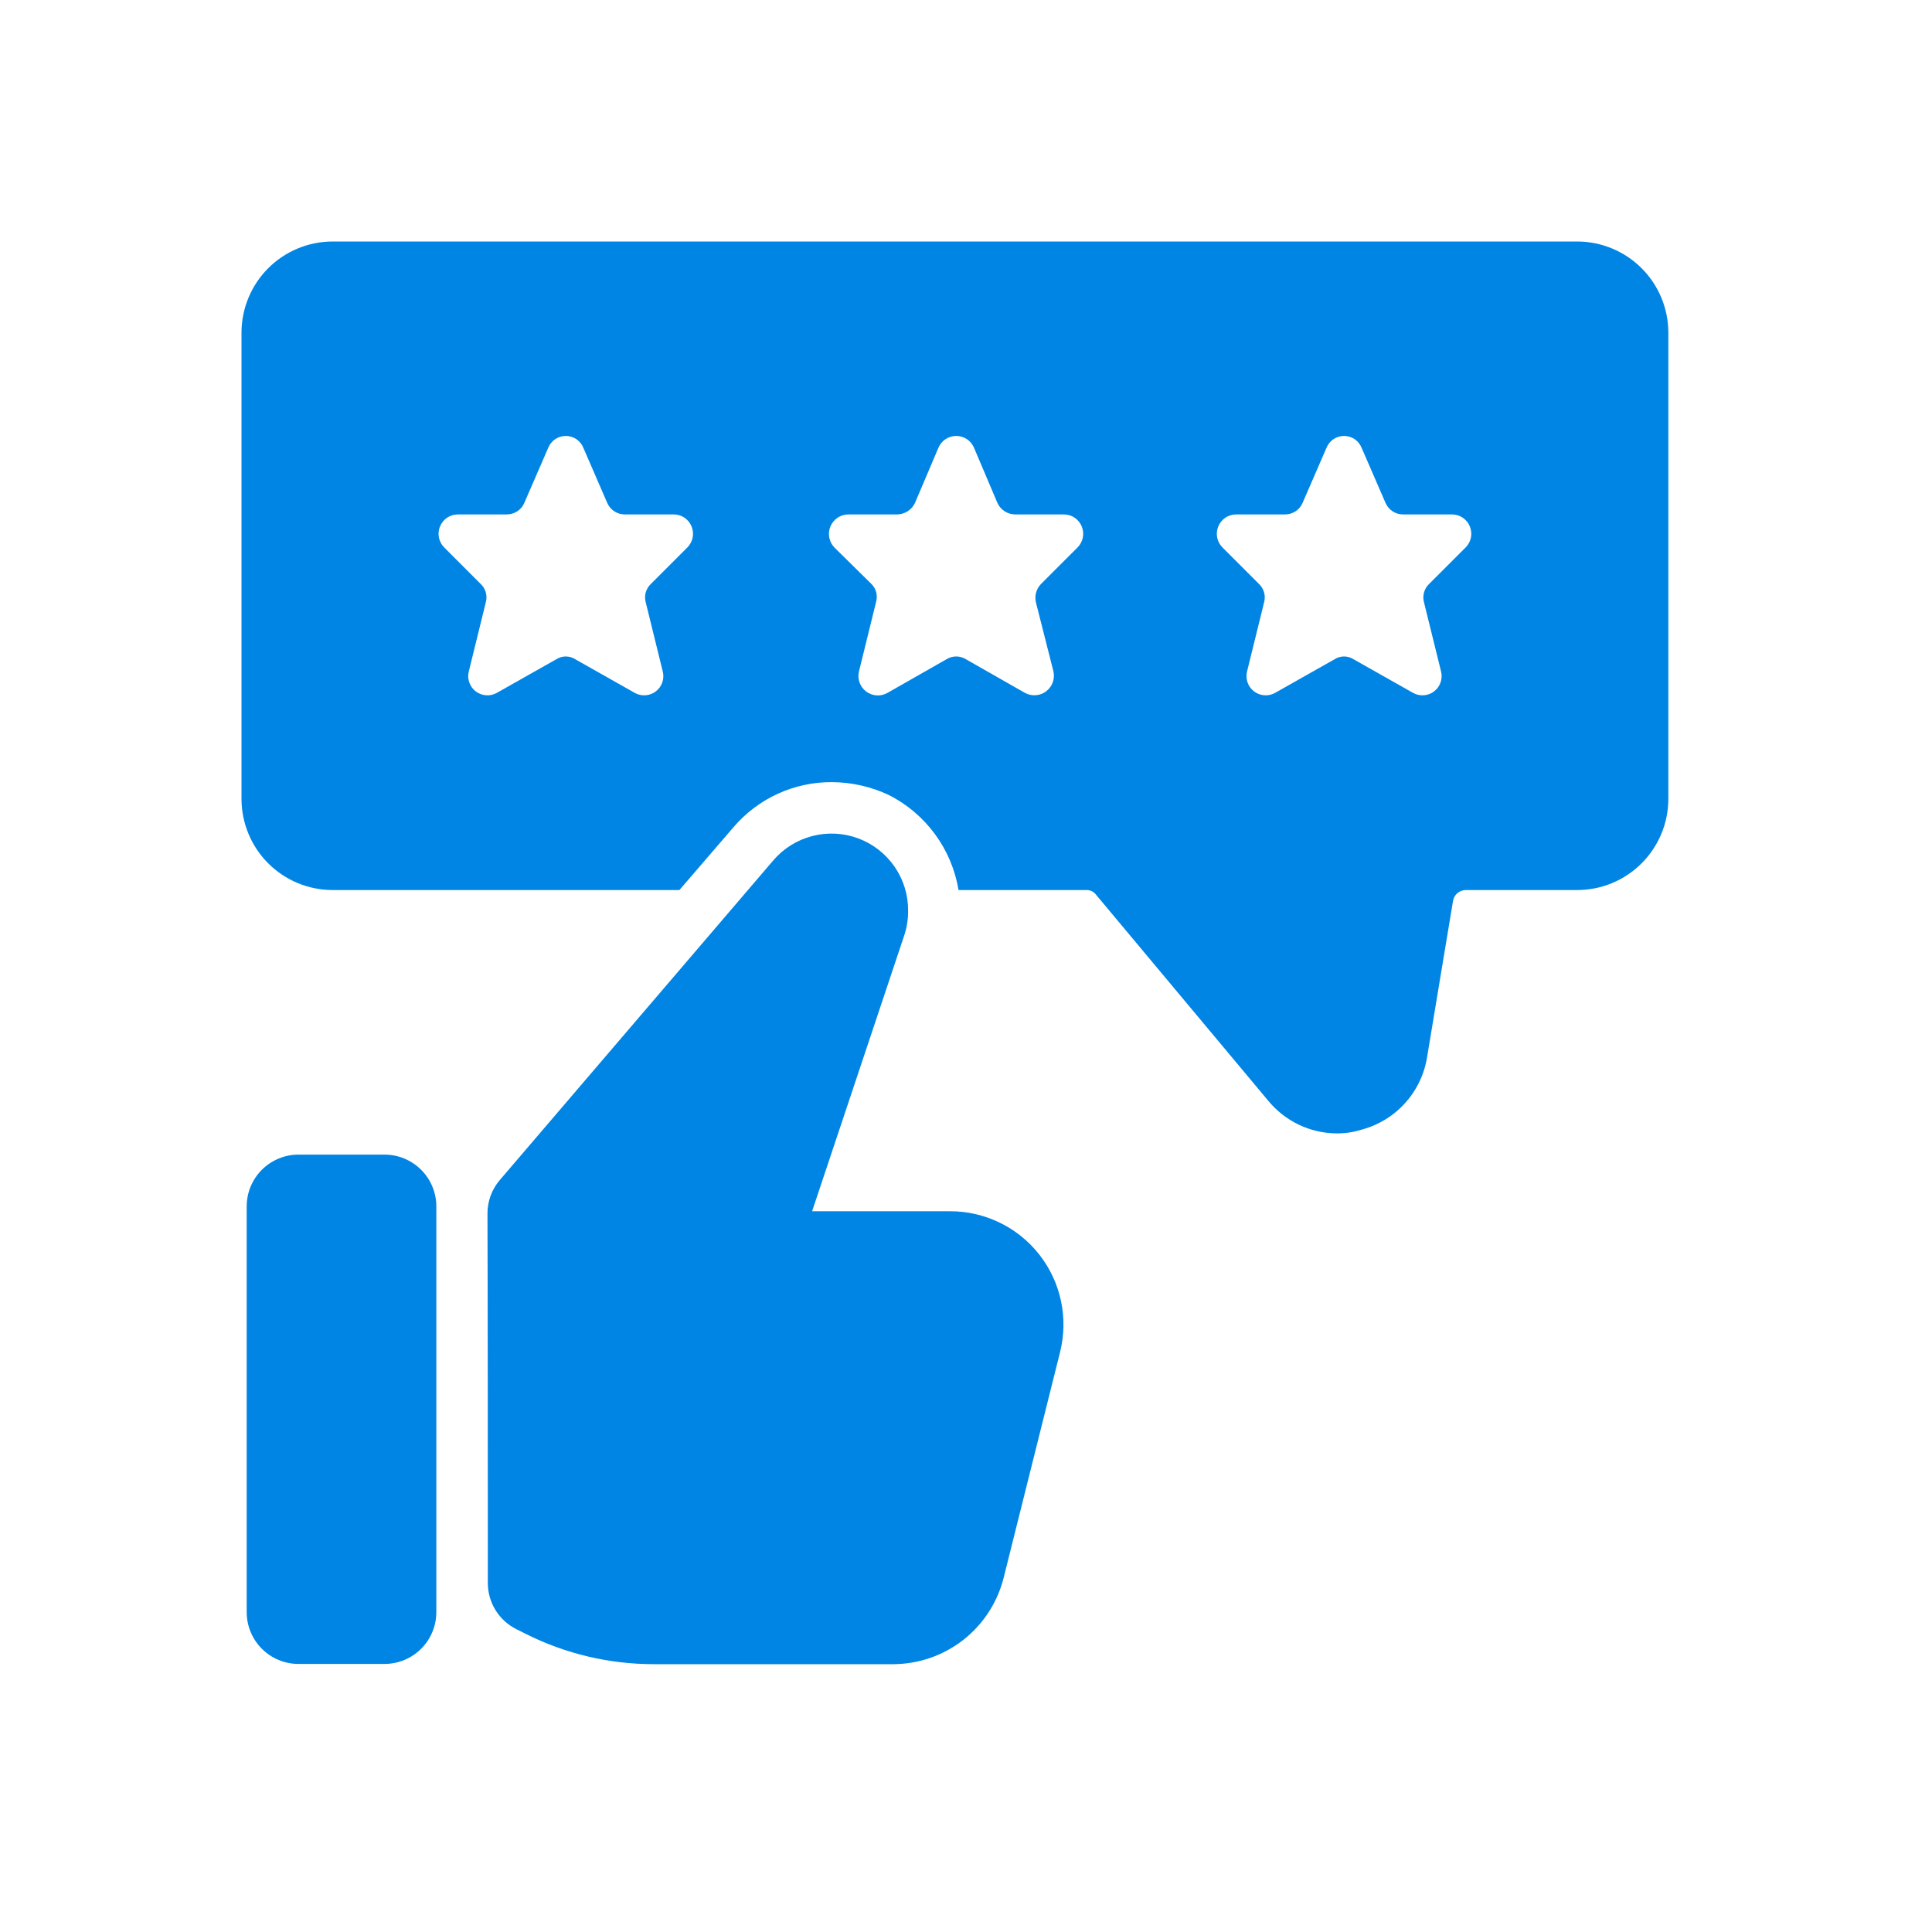 <svg width="64" height="64" viewBox="0 0 64 64" fill="none" xmlns="http://www.w3.org/2000/svg">
<path d="M11.008 29.484H22.506L24.311 27.387C24.713 26.921 25.212 26.547 25.773 26.291C26.334 26.036 26.943 25.906 27.559 25.909C28.213 25.913 28.859 26.059 29.45 26.339C30.053 26.646 30.576 27.091 30.976 27.637C31.376 28.184 31.642 28.816 31.753 29.484H35.981C36.044 29.481 36.107 29.493 36.164 29.52C36.221 29.547 36.271 29.588 36.308 29.639L41.997 36.446C42.273 36.787 42.621 37.062 43.016 37.253C43.411 37.443 43.844 37.543 44.283 37.545C44.557 37.547 44.829 37.507 45.091 37.425C45.649 37.279 46.153 36.974 46.54 36.547C46.928 36.119 47.183 35.589 47.274 35.019L48.133 29.845C48.149 29.744 48.202 29.651 48.28 29.585C48.359 29.518 48.46 29.483 48.563 29.484H52.258C53.054 29.481 53.817 29.163 54.38 28.599C54.944 28.036 55.262 27.273 55.266 26.477V11.008C55.262 10.211 54.944 9.448 54.38 8.885C53.817 8.322 53.054 8.004 52.258 8H11.008C10.211 8.004 9.448 8.322 8.885 8.885C8.322 9.448 8.004 10.211 8 11.008V26.477C8.004 27.273 8.322 28.036 8.885 28.599C9.448 29.162 10.211 29.481 11.008 29.484ZM40.948 17.041H42.564C42.688 17.042 42.809 17.007 42.913 16.94C43.017 16.873 43.099 16.776 43.148 16.663L43.939 14.841C43.985 14.723 44.065 14.622 44.17 14.55C44.274 14.479 44.397 14.441 44.524 14.441C44.65 14.441 44.773 14.479 44.878 14.55C44.982 14.622 45.062 14.723 45.108 14.841L45.899 16.663C45.948 16.776 46.03 16.873 46.134 16.94C46.238 17.008 46.359 17.042 46.483 17.041H48.099C48.226 17.041 48.35 17.079 48.456 17.15C48.562 17.222 48.644 17.323 48.691 17.441C48.739 17.559 48.751 17.688 48.725 17.813C48.699 17.938 48.637 18.052 48.545 18.141L47.342 19.344C47.262 19.419 47.204 19.515 47.174 19.621C47.143 19.727 47.142 19.839 47.17 19.945L47.738 22.248C47.767 22.369 47.76 22.495 47.719 22.611C47.677 22.728 47.603 22.83 47.504 22.904C47.406 22.979 47.288 23.024 47.164 23.032C47.041 23.041 46.917 23.013 46.81 22.953L44.833 21.836C44.74 21.777 44.633 21.746 44.523 21.746C44.414 21.746 44.307 21.777 44.214 21.836L42.237 22.953C42.13 23.013 42.006 23.041 41.883 23.032C41.76 23.024 41.641 22.979 41.543 22.904C41.444 22.83 41.37 22.728 41.328 22.611C41.287 22.495 41.28 22.369 41.309 22.248L41.877 19.945C41.905 19.839 41.904 19.727 41.873 19.621C41.843 19.515 41.785 19.419 41.705 19.344L40.502 18.141C40.411 18.052 40.348 17.938 40.322 17.813C40.296 17.688 40.308 17.559 40.356 17.441C40.404 17.323 40.486 17.222 40.591 17.15C40.697 17.079 40.821 17.041 40.948 17.041ZM28.109 17.041H29.725C29.848 17.038 29.968 17.001 30.071 16.934C30.174 16.867 30.256 16.773 30.309 16.663L31.083 14.841C31.131 14.722 31.213 14.621 31.318 14.55C31.424 14.479 31.549 14.441 31.676 14.441C31.803 14.441 31.928 14.479 32.034 14.55C32.139 14.621 32.221 14.722 32.269 14.841L33.042 16.663C33.094 16.775 33.176 16.87 33.279 16.937C33.383 17.004 33.504 17.04 33.627 17.041H35.243C35.37 17.041 35.494 17.079 35.6 17.15C35.705 17.222 35.787 17.323 35.835 17.441C35.883 17.559 35.895 17.688 35.869 17.813C35.843 17.938 35.78 18.052 35.689 18.141L34.486 19.344C34.41 19.422 34.354 19.517 34.324 19.623C34.294 19.728 34.29 19.839 34.314 19.945L34.898 22.248C34.924 22.37 34.914 22.496 34.871 22.612C34.827 22.728 34.751 22.829 34.651 22.903C34.552 22.978 34.433 23.022 34.31 23.03C34.186 23.039 34.062 23.012 33.953 22.953L31.994 21.836C31.898 21.777 31.788 21.746 31.676 21.746C31.564 21.746 31.453 21.777 31.358 21.836L29.398 22.953C29.29 23.015 29.165 23.044 29.041 23.036C28.916 23.028 28.796 22.985 28.696 22.91C28.595 22.835 28.519 22.733 28.476 22.615C28.433 22.498 28.425 22.37 28.453 22.249L29.02 19.945C29.051 19.84 29.053 19.729 29.026 19.623C28.999 19.517 28.944 19.421 28.866 19.344L27.645 18.141C27.555 18.05 27.495 17.934 27.471 17.809C27.447 17.683 27.46 17.553 27.51 17.436C27.56 17.318 27.643 17.218 27.75 17.147C27.857 17.077 27.982 17.04 28.109 17.041ZM15.167 17.041H16.783C16.907 17.042 17.028 17.007 17.132 16.94C17.236 16.873 17.318 16.776 17.367 16.663L18.158 14.841C18.204 14.723 18.284 14.622 18.388 14.55C18.493 14.479 18.616 14.441 18.742 14.441C18.869 14.441 18.992 14.479 19.096 14.55C19.201 14.622 19.281 14.723 19.327 14.841L20.117 16.663C20.167 16.776 20.248 16.873 20.352 16.94C20.456 17.008 20.578 17.042 20.702 17.041H22.317C22.445 17.041 22.569 17.079 22.675 17.15C22.78 17.222 22.862 17.323 22.91 17.441C22.958 17.559 22.97 17.688 22.944 17.813C22.918 17.938 22.855 18.052 22.764 18.141L21.561 19.344C21.481 19.419 21.423 19.515 21.392 19.621C21.362 19.727 21.361 19.839 21.389 19.945L21.956 22.248C21.986 22.369 21.979 22.495 21.938 22.611C21.896 22.728 21.822 22.83 21.723 22.904C21.625 22.979 21.506 23.024 21.383 23.032C21.259 23.041 21.136 23.013 21.028 22.953L19.052 21.836C18.959 21.777 18.852 21.746 18.742 21.746C18.633 21.746 18.525 21.777 18.433 21.836L16.456 22.953C16.348 23.014 16.225 23.041 16.102 23.032C15.978 23.024 15.86 22.979 15.761 22.905C15.663 22.83 15.588 22.728 15.547 22.611C15.505 22.495 15.499 22.369 15.528 22.249L16.095 19.945C16.123 19.839 16.122 19.727 16.092 19.621C16.062 19.515 16.003 19.419 15.923 19.344L14.721 18.141C14.63 18.052 14.567 17.938 14.541 17.813C14.515 17.688 14.527 17.559 14.575 17.441C14.622 17.323 14.704 17.222 14.81 17.15C14.915 17.079 15.04 17.041 15.167 17.041Z" fill="#0085E5"/>
<path d="M9.888 38.248H12.738C13.193 38.248 13.629 38.429 13.951 38.751C14.273 39.072 14.454 39.509 14.454 39.964V53.404C14.454 53.859 14.273 54.295 13.951 54.617C13.629 54.939 13.193 55.12 12.738 55.12H9.887C9.432 55.12 8.996 54.939 8.674 54.617C8.353 54.296 8.172 53.859 8.172 53.404V39.964C8.172 39.739 8.216 39.515 8.302 39.307C8.389 39.099 8.515 38.91 8.674 38.751C8.834 38.591 9.023 38.465 9.231 38.379C9.439 38.292 9.662 38.248 9.888 38.248Z" fill="#0085E5"/>
<path d="M30.082 30.172C30.087 29.651 29.931 29.142 29.635 28.712C29.34 28.283 28.92 27.956 28.432 27.773C27.944 27.591 27.411 27.564 26.907 27.695C26.403 27.826 25.951 28.108 25.613 28.505L16.561 39.085C16.294 39.394 16.147 39.79 16.148 40.2C16.158 42.386 16.16 49.694 16.16 52.441C16.16 52.759 16.249 53.071 16.417 53.341C16.585 53.611 16.825 53.829 17.11 53.971L17.432 54.132C18.742 54.787 20.187 55.128 21.653 55.128H29.601C30.438 55.123 31.25 54.84 31.91 54.324C32.569 53.808 33.039 53.087 33.245 52.275L35.118 44.782C35.255 44.228 35.265 43.651 35.146 43.094C35.027 42.536 34.783 42.013 34.432 41.565C34.081 41.115 33.632 40.752 33.119 40.503C32.607 40.253 32.044 40.123 31.474 40.124H26.902L29.962 30.963C30.044 30.707 30.084 30.441 30.082 30.172Z" fill="#0085E5"/>
</svg>
